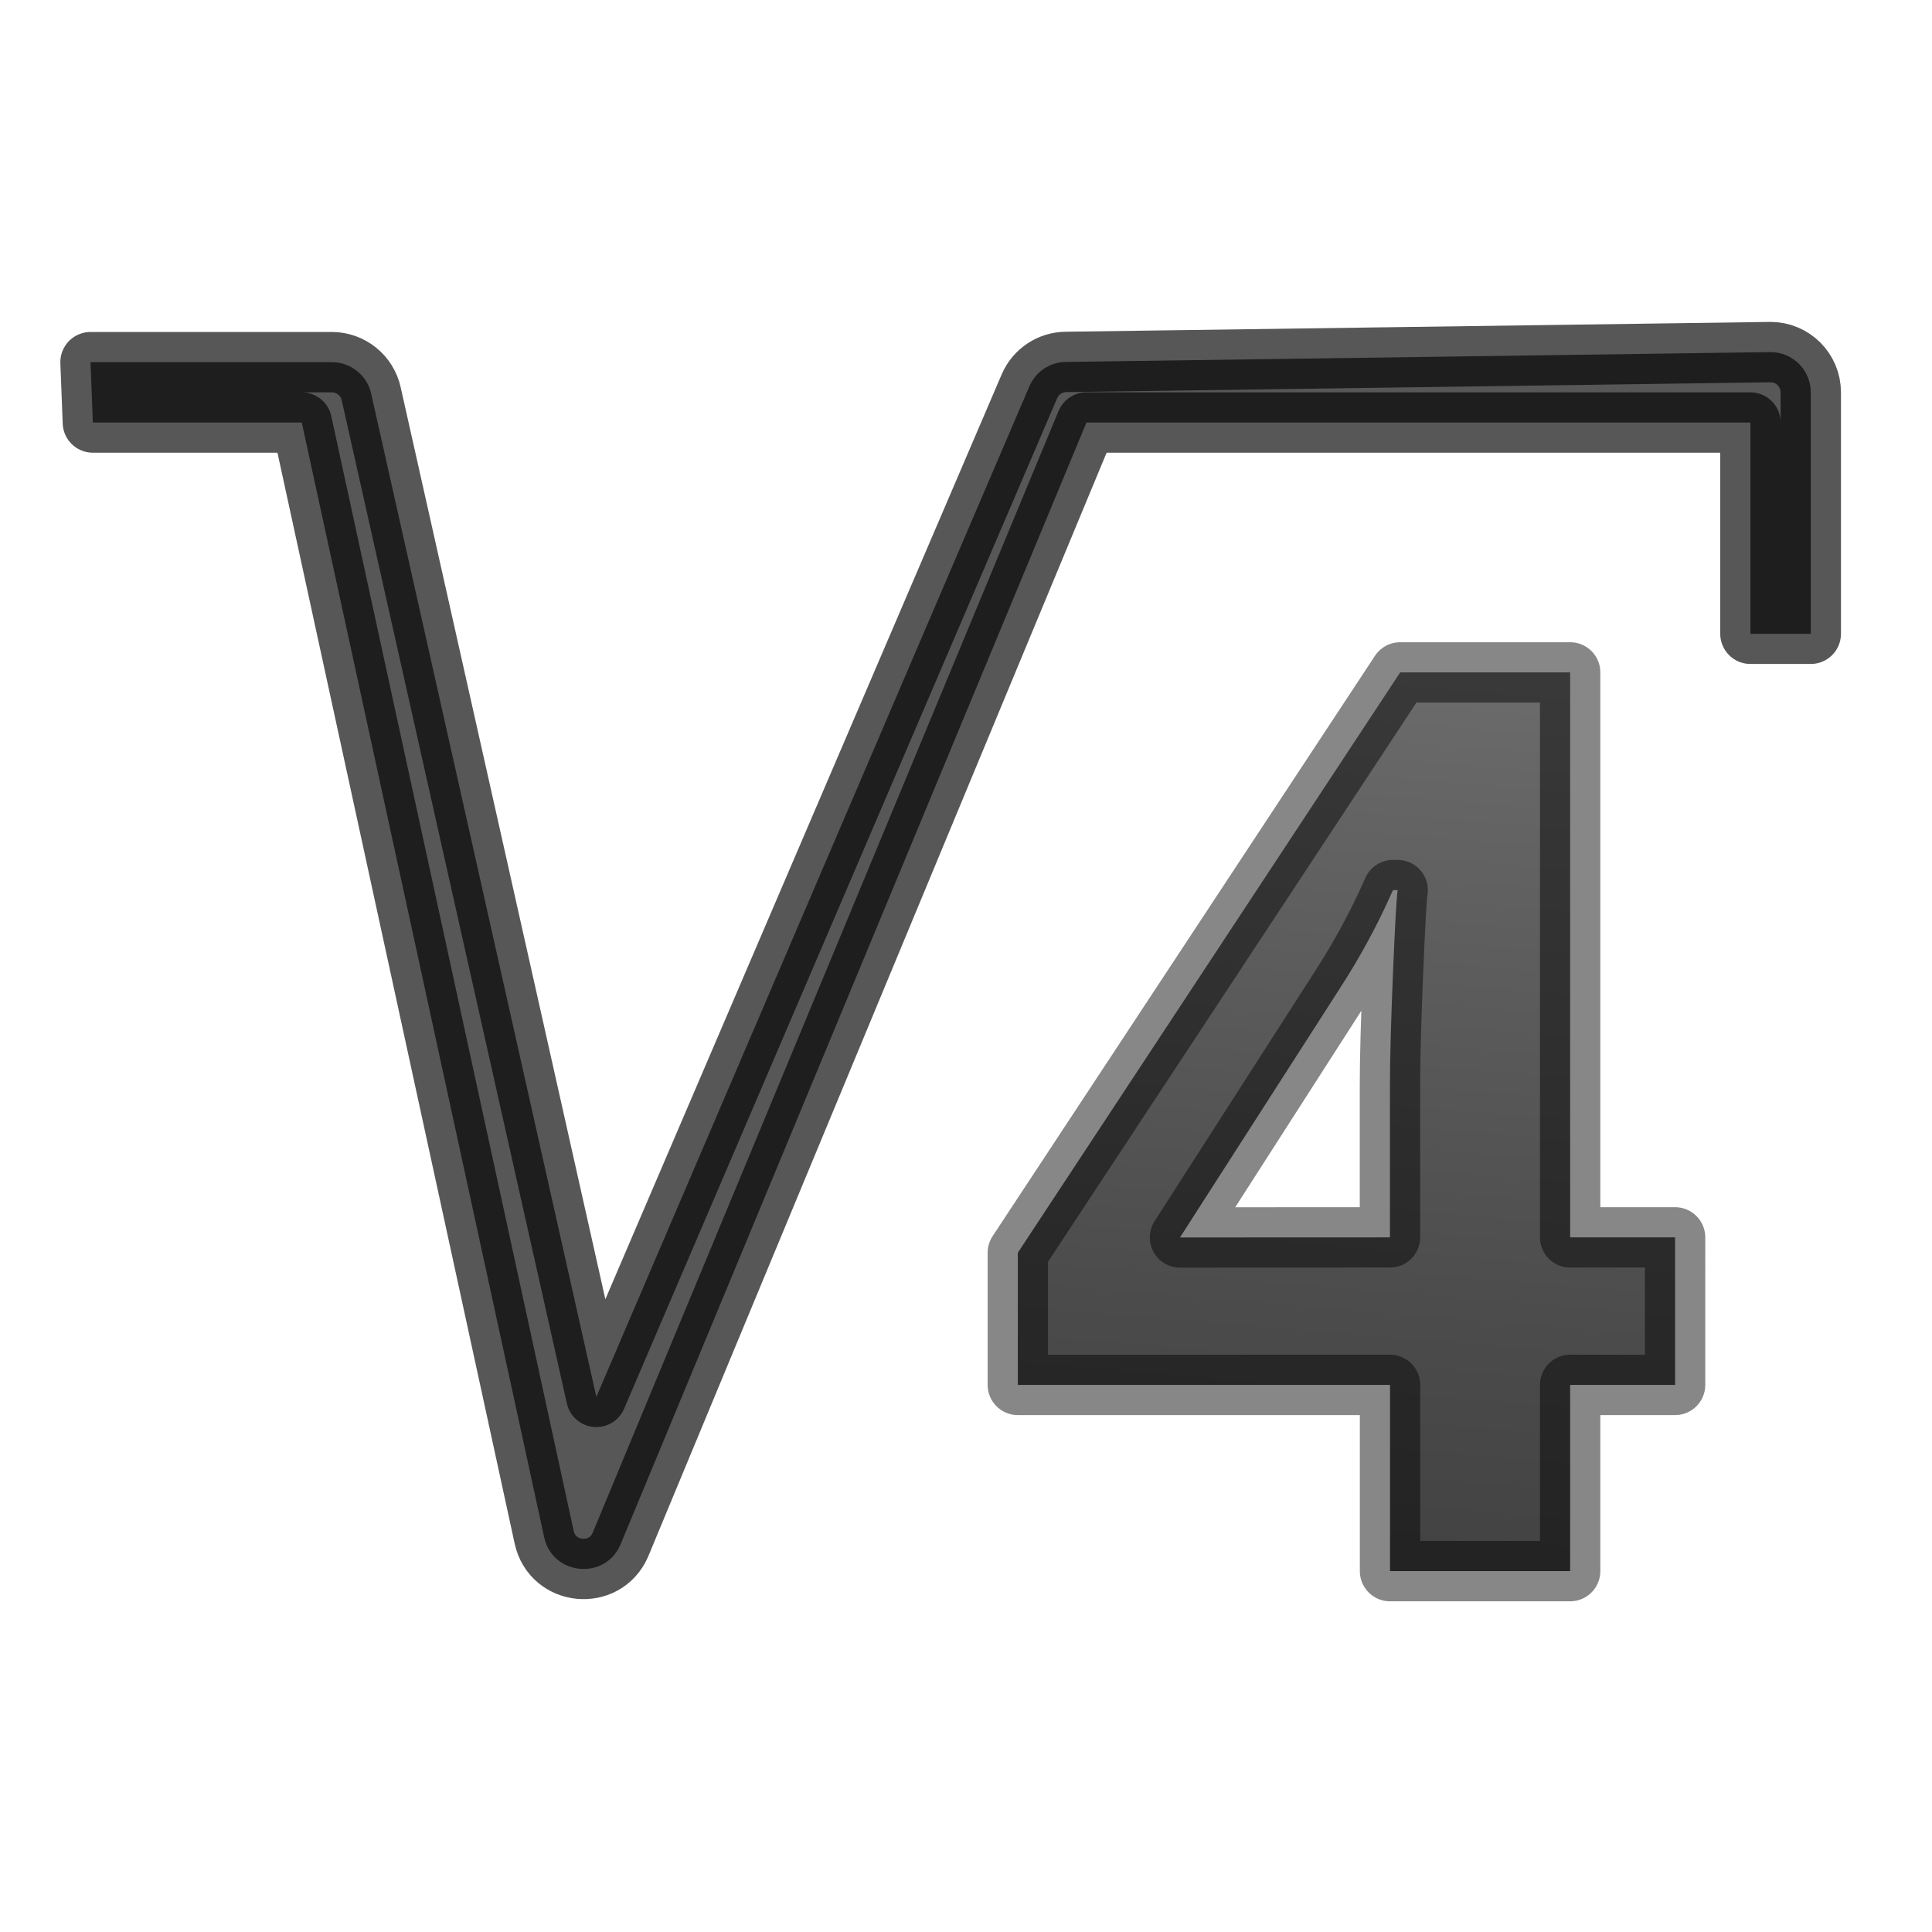 <svg height="32" width="32" xmlns="http://www.w3.org/2000/svg" xmlns:xlink="http://www.w3.org/1999/xlink"><linearGradient id="a" gradientTransform="matrix(.985 0 0 1.015 -.02 -.058)" gradientUnits="userSpaceOnUse" x1="16.732" x2="15.634" y1="7.463" y2="21.186"><stop offset="0" stop-color="#737373"/><stop offset=".262" stop-color="#636363"/><stop offset=".705" stop-color="#4b4b4b"/><stop offset="1" stop-color="#3f3f3f"/></linearGradient><g stroke="#000" stroke-linejoin="round" stroke-width=".75" transform="matrix(1.333 0 0 1.333 .333 -1.337)"><path d="m20.564 18.211h-1.304v2.314h-2.238v-2.314h-4.625v-1.642l4.751-7.211h2.112v7.02h1.304zm-3.543-1.833v-1.894q0-.474.037-1.375.037-.901.059-1.046h-.059q-.274.626-.66 1.222l-1.986 3.094z" fill="url(#a)" stroke="#000" stroke-linecap="round" stroke-opacity=".471"/><path d="m.875 5.503.029.75h2.596l3.012 13.852c.104.474.754.537.947.092l5.791-13.944h8.25v2.625h.75v-3c-0-.276-.224-.5-.5-.5l-8.75.122c-.2 0-.38.119-.459.303l-5.381 12.557-2.797-12.462c-.05-.23-.253-.394-.488-.395z" fill-rule="evenodd" opacity=".66"/></g></svg>